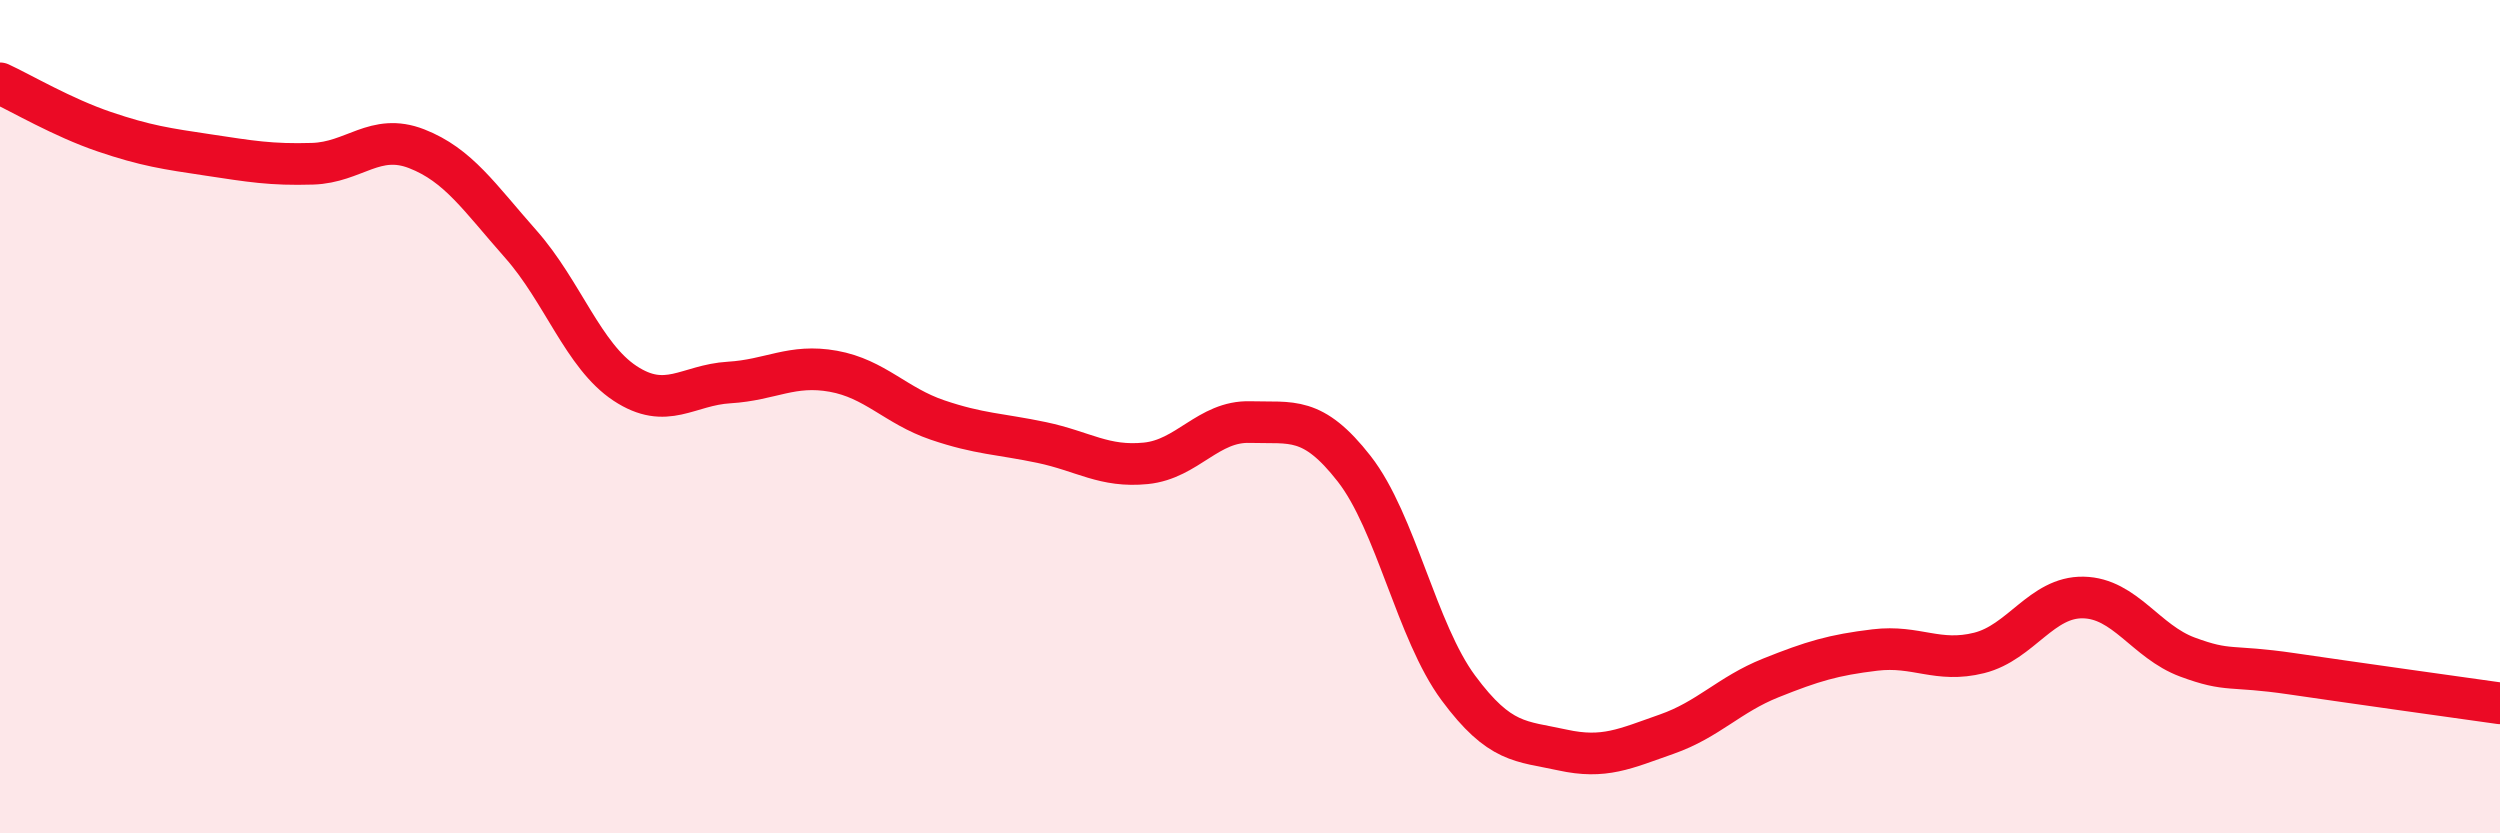 
    <svg width="60" height="20" viewBox="0 0 60 20" xmlns="http://www.w3.org/2000/svg">
      <path
        d="M 0,2 C 0.5,2.23 1.5,2.82 2.5,3.16 C 3.5,3.5 4,3.57 5,3.72 C 6,3.87 6.5,3.96 7.5,3.93 C 8.5,3.9 9,3.18 10,3.57 C 11,3.96 11.5,4.73 12.5,5.86 C 13.5,6.99 14,8.54 15,9.2 C 16,9.86 16.5,9.24 17.5,9.18 C 18.5,9.12 19,8.73 20,8.91 C 21,9.09 21.5,9.74 22.5,10.08 C 23.5,10.42 24,10.41 25,10.62 C 26,10.83 26.5,11.22 27.5,11.12 C 28.5,11.02 29,10.1 30,10.13 C 31,10.16 31.5,9.97 32.5,11.25 C 33.5,12.53 34,15.16 35,16.51 C 36,17.86 36.5,17.78 37.5,18 C 38.5,18.22 39,17.97 40,17.62 C 41,17.27 41.5,16.67 42.5,16.27 C 43.5,15.87 44,15.72 45,15.6 C 46,15.48 46.5,15.92 47.5,15.67 C 48.5,15.42 49,14.32 50,14.34 C 51,14.36 51.5,15.4 52.5,15.77 C 53.5,16.14 53.5,15.95 55,16.17 C 56.5,16.39 59,16.74 60,16.88L60 20L0 20Z"
        fill="#EB0A25"
        opacity="0.1"
        stroke-linecap="round"
        stroke-linejoin="round"
      />
      <path
        d="M 0,2 C 0.5,2.23 1.5,2.82 2.5,3.16 C 3.5,3.5 4,3.57 5,3.72 C 6,3.87 6.5,3.96 7.5,3.93 C 8.5,3.9 9,3.18 10,3.57 C 11,3.96 11.5,4.73 12.5,5.86 C 13.5,6.99 14,8.54 15,9.2 C 16,9.86 16.5,9.24 17.5,9.18 C 18.5,9.12 19,8.73 20,8.91 C 21,9.09 21.5,9.74 22.5,10.08 C 23.5,10.42 24,10.41 25,10.62 C 26,10.83 26.5,11.22 27.5,11.12 C 28.5,11.02 29,10.1 30,10.13 C 31,10.16 31.5,9.97 32.5,11.25 C 33.5,12.53 34,15.16 35,16.51 C 36,17.86 36.5,17.78 37.5,18 C 38.5,18.22 39,17.97 40,17.62 C 41,17.27 41.5,16.67 42.5,16.27 C 43.5,15.87 44,15.72 45,15.6 C 46,15.48 46.5,15.92 47.5,15.67 C 48.5,15.42 49,14.32 50,14.34 C 51,14.36 51.5,15.4 52.5,15.77 C 53.5,16.14 53.5,15.95 55,16.17 C 56.5,16.39 59,16.74 60,16.88"
        stroke="#EB0A25"
        stroke-width="1"
        fill="none"
        stroke-linecap="round"
        stroke-linejoin="round"
      />
    </svg>
  